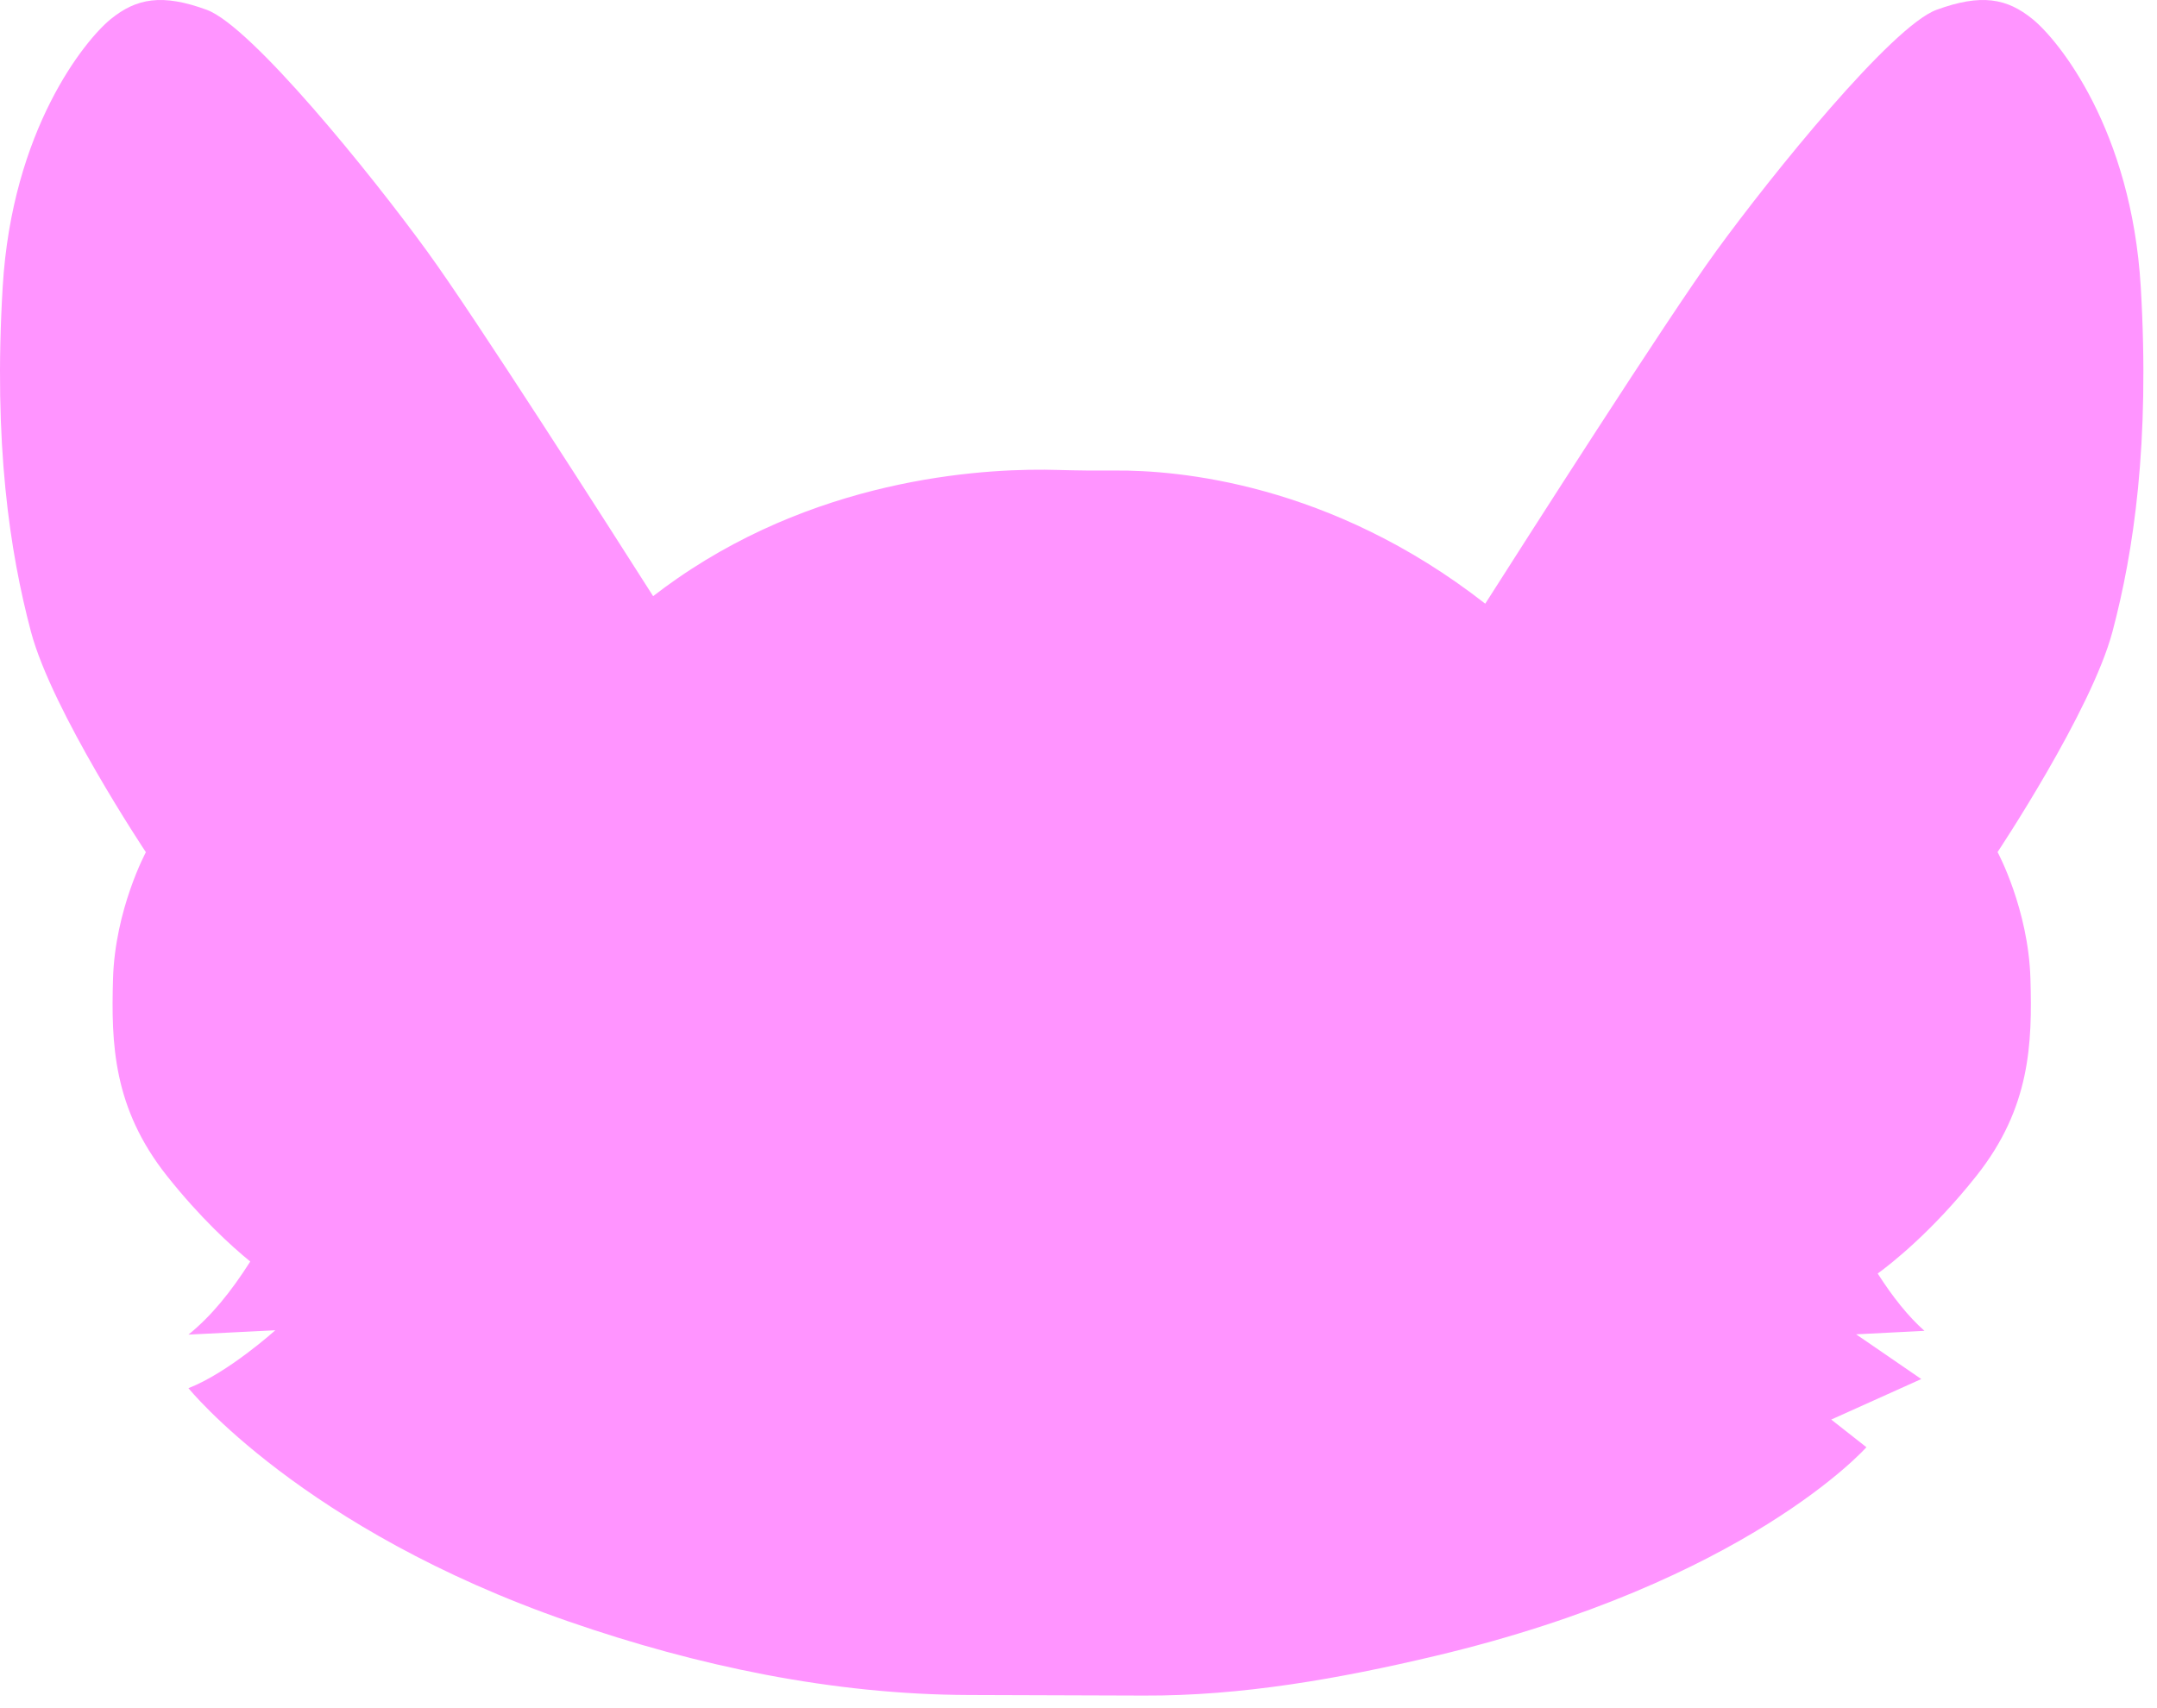 <svg width="149" height="118" viewBox="0 0 149 118" fill="none" xmlns="http://www.w3.org/2000/svg">
<path d="M147.877 19.81C147.227 8.95 142.207 2.79 140.417 1.33C138.637 -0.13 136.847 -0.45 133.767 0.68C130.687 1.81 122.417 12.03 118.527 17.38C115.147 22.03 105.167 37.68 102.597 41.71C91.887 33.34 81.287 32.48 77.057 32.51C75.737 32.52 74.417 32.51 73.097 32.47C68.527 32.33 57.107 32.81 46.767 39.98C46.217 40.36 45.657 40.77 45.117 41.19C42.117 36.48 32.767 21.84 29.517 17.38C25.637 12.03 17.367 1.82 14.287 0.68C11.207 -0.45 9.427 -0.13 7.637 1.33C5.857 2.79 0.837 8.95 0.187 19.81C-0.463 30.67 0.677 38.13 2.137 43.64C3.597 49.15 10.077 58.88 10.077 58.88C10.077 58.88 7.947 62.83 7.807 67.63C7.677 72.1 7.807 76.55 11.537 81.25C13.807 84.11 15.947 86.07 17.287 87.16C15.947 89.27 14.587 90.94 13.017 92.21L19.017 91.91C19.017 91.91 15.757 94.85 13.017 95.91C13.017 95.91 20.867 105.65 39.277 112.03C48.167 115.11 57.527 117.08 66.927 117.11L79.007 117.15C85.777 117.18 92.527 115.98 99.107 114.42C120.717 109.3 128.927 99.99 128.927 99.99L126.497 98.08L132.717 95.28L128.217 92.19L132.937 91.95C131.807 90.95 130.737 89.6 129.707 87.99C130.627 87.32 133.467 85.1 136.527 81.24C140.257 76.54 140.387 72.1 140.257 67.62C140.117 62.81 137.987 58.87 137.987 58.87C137.987 58.87 144.467 49.14 145.927 43.63C147.387 38.12 148.517 30.66 147.877 19.8V19.81Z" fill="#FF94FF"/>
</svg>
